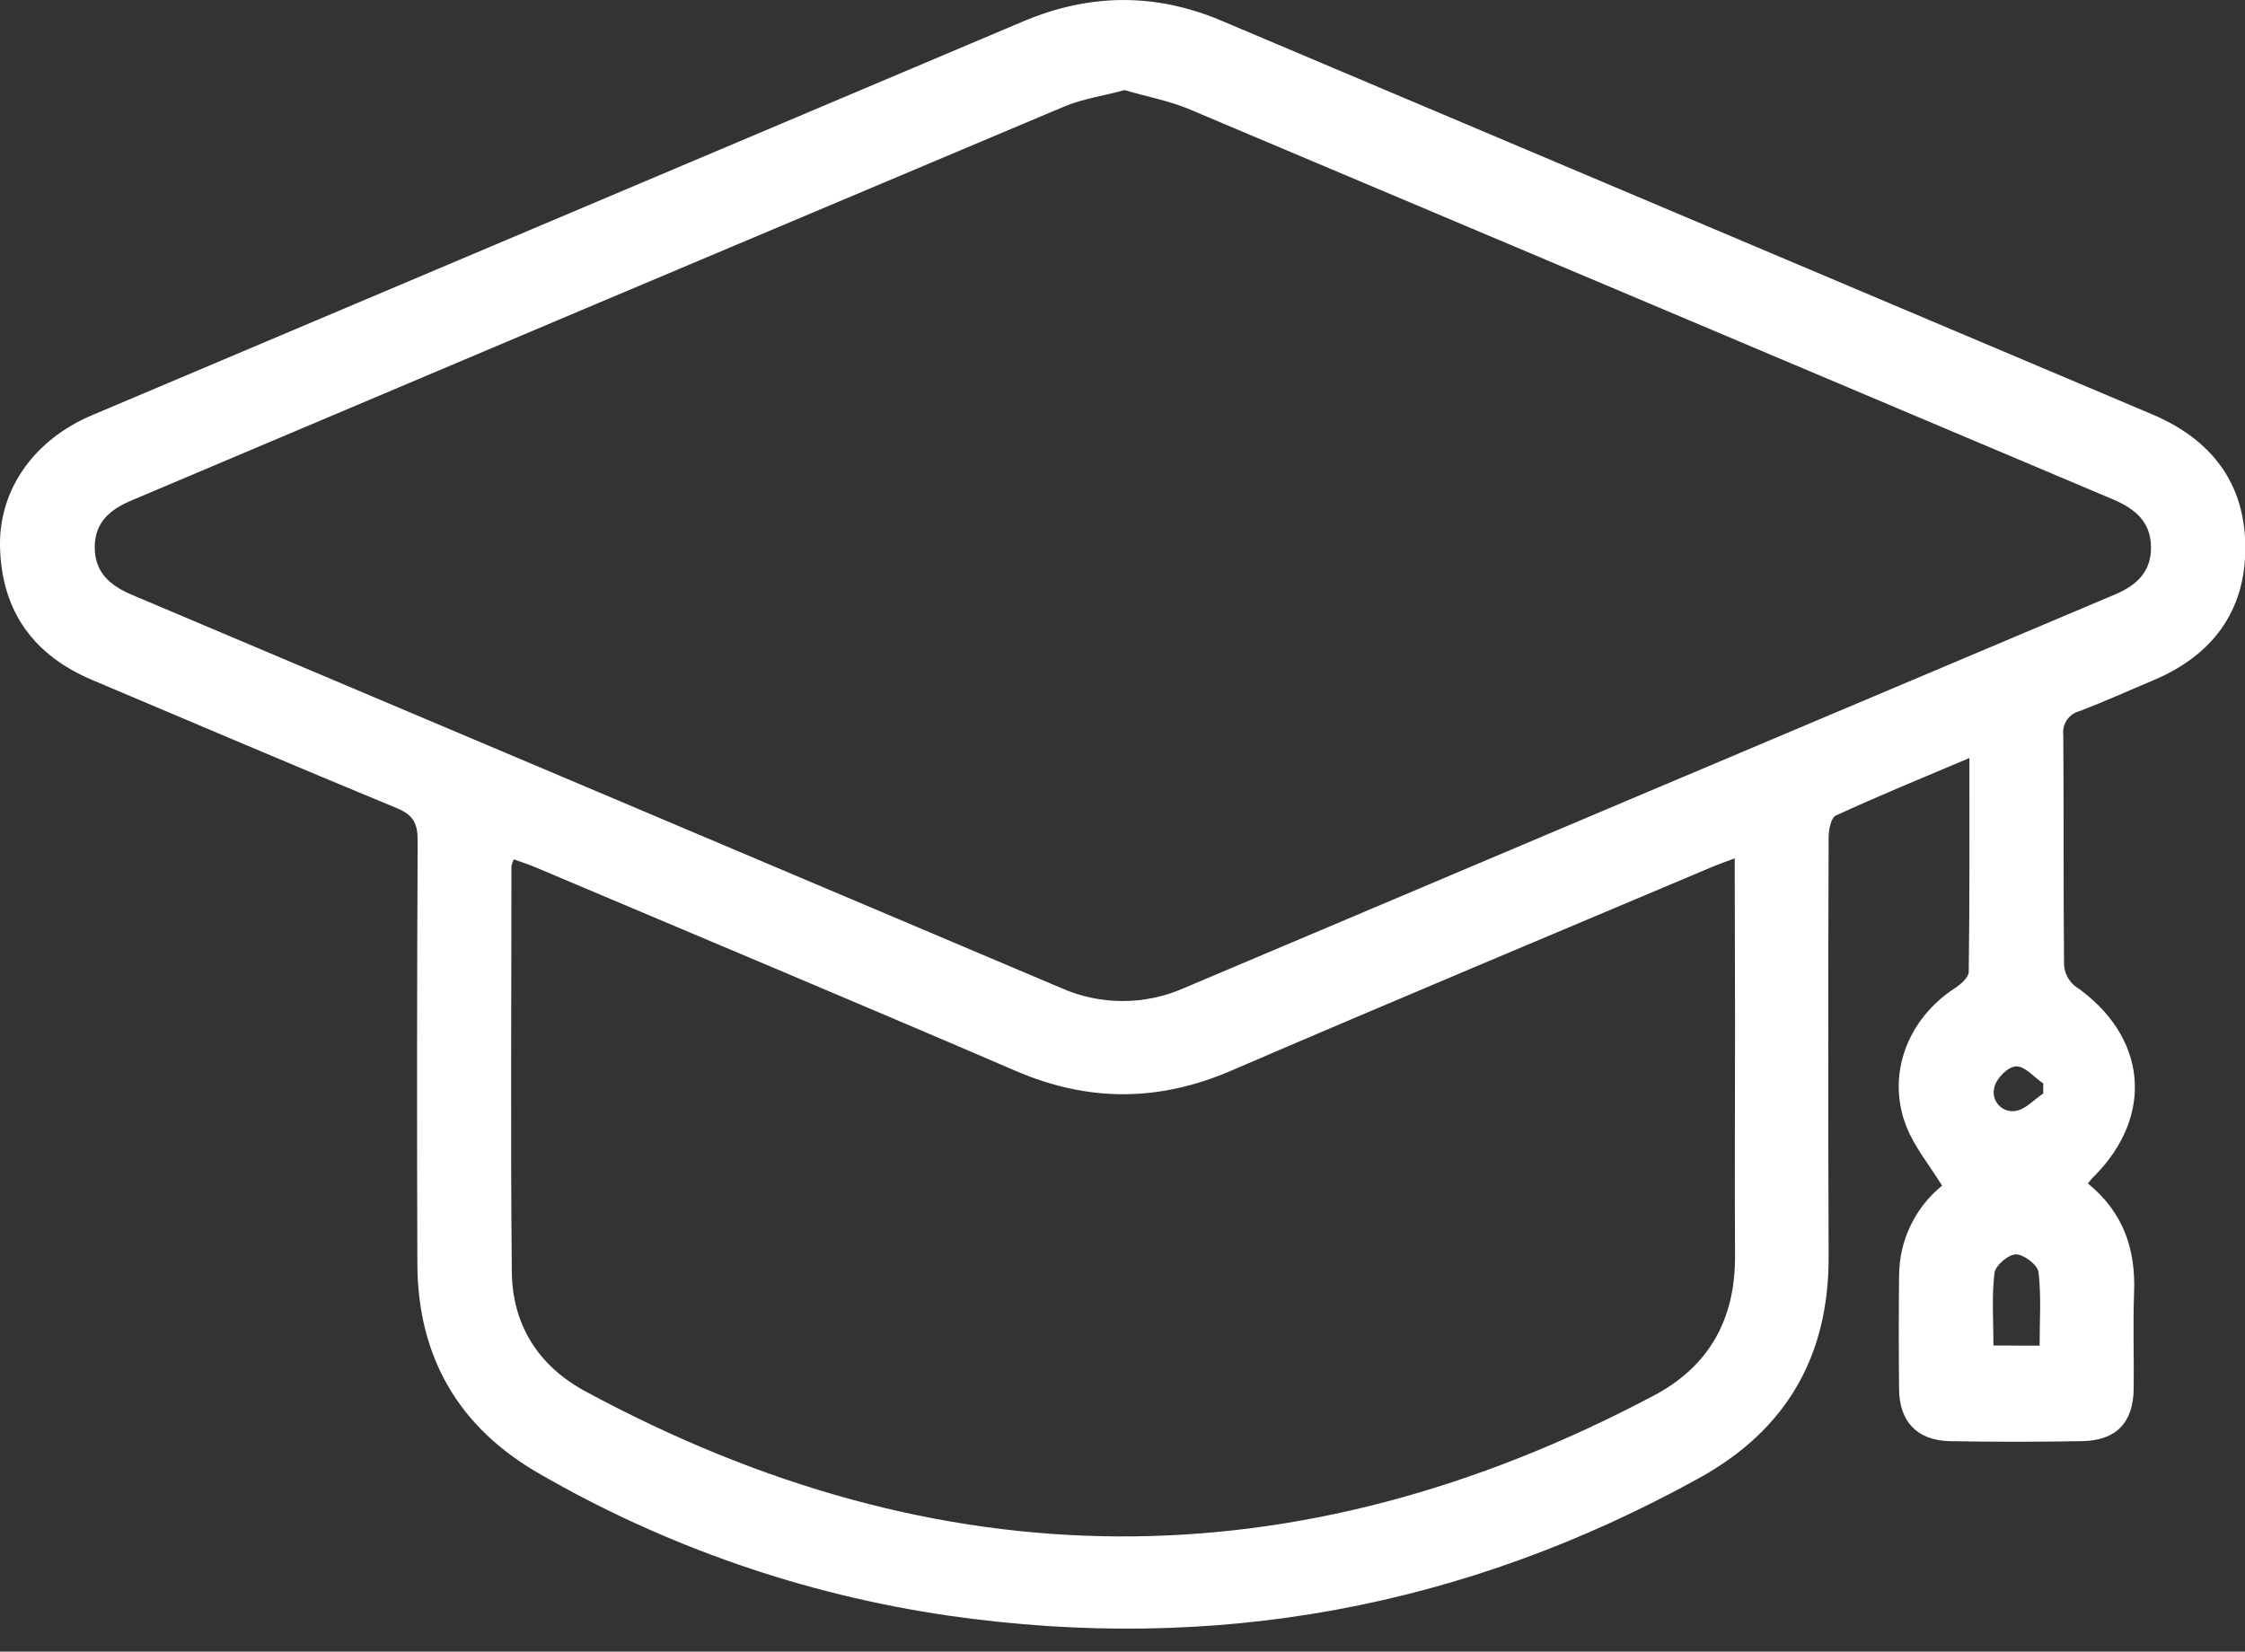 <svg width="53" height="39" viewBox="0 0 53 39" fill="none" xmlns="http://www.w3.org/2000/svg">
<rect x="0" y="0" width="53" height="39" fill="#333333" stroke="none"/>
<g clip-path="url(#clip0_2108_1114)">
<path d="M49.291 27.945C50.126 28.625 50.419 29.489 50.382 30.505C50.352 31.267 50.382 32.034 50.372 32.795C50.361 33.596 49.955 34.017 49.151 34.029C48.109 34.048 47.065 34.049 46.028 34.029C45.265 34.014 44.843 33.571 44.834 32.814C44.824 31.912 44.824 31.01 44.834 30.107C44.837 29.702 44.929 29.303 45.105 28.938C45.28 28.573 45.534 28.251 45.849 27.996C45.544 27.503 45.194 27.081 45.005 26.597C44.529 25.385 45.028 24.064 46.146 23.337C46.285 23.246 46.477 23.081 46.478 22.947C46.501 21.287 46.494 19.628 46.494 17.898C45.398 18.363 44.359 18.788 43.342 19.256C43.226 19.308 43.17 19.598 43.17 19.778C43.159 23.076 43.159 26.372 43.17 29.668C43.179 32.016 42.178 33.758 40.12 34.897C34.576 37.966 28.669 39.051 22.397 38.15C18.992 37.656 15.712 36.519 12.733 34.798C10.823 33.703 9.861 32.038 9.853 29.84C9.842 26.51 9.844 23.18 9.86 19.848C9.86 19.443 9.757 19.243 9.37 19.083C6.968 18.092 4.58 17.07 2.186 16.06C0.795 15.476 0.044 14.438 0.001 12.936C-0.038 11.558 0.806 10.383 2.173 9.804C9.496 6.707 16.82 3.609 24.143 0.51C25.714 -0.156 27.267 -0.175 28.837 0.489C36.161 3.588 43.484 6.686 50.807 9.783C52.212 10.377 53.012 11.419 53.007 12.944C53.007 14.446 52.214 15.486 50.827 16.067C50.252 16.308 49.684 16.566 49.101 16.789C48.977 16.82 48.868 16.895 48.796 17.001C48.724 17.106 48.694 17.235 48.71 17.362C48.725 19.169 48.71 20.977 48.728 22.775C48.733 22.87 48.757 22.964 48.799 23.049C48.841 23.135 48.9 23.211 48.973 23.273C50.685 24.445 50.882 26.332 49.429 27.785C49.386 27.82 49.362 27.861 49.291 27.945ZM26.547 2.127C26.049 2.266 25.563 2.33 25.125 2.515C17.783 5.608 10.444 8.708 3.109 11.815C2.607 12.026 2.241 12.324 2.236 12.915C2.236 13.532 2.613 13.834 3.131 14.052C10.437 17.141 17.741 20.232 25.044 23.326C25.503 23.531 26.001 23.637 26.504 23.637C27.007 23.637 27.505 23.531 27.964 23.326C35.287 20.225 42.611 17.128 49.934 14.036C50.434 13.824 50.788 13.506 50.781 12.915C50.774 12.324 50.408 12.019 49.91 11.803C42.621 8.721 35.331 5.641 28.039 2.563C27.565 2.372 27.05 2.275 26.547 2.127ZM40.953 20.268C40.705 20.361 40.547 20.415 40.397 20.48C36.616 22.078 32.828 23.661 29.058 25.285C27.347 26.02 25.685 26.023 23.975 25.285C20.205 23.662 16.417 22.077 12.638 20.478C12.471 20.407 12.299 20.353 12.128 20.291C12.104 20.343 12.086 20.396 12.074 20.451C12.074 23.649 12.051 26.835 12.083 30.026C12.094 31.278 12.705 32.251 13.82 32.853C22.196 37.382 30.594 37.421 39.014 32.968C40.348 32.273 40.961 31.161 40.961 29.674C40.95 27.853 40.961 26.031 40.961 24.21L40.953 20.268ZM48.151 31.774C48.151 31.193 48.193 30.609 48.125 30.036C48.105 29.868 47.776 29.619 47.594 29.619C47.411 29.619 47.106 29.884 47.085 30.061C47.019 30.617 47.061 31.186 47.061 31.771L48.151 31.774ZM48.237 25.82C48.237 25.741 48.237 25.662 48.237 25.582C48.025 25.443 47.806 25.172 47.599 25.18C47.392 25.189 47.129 25.47 47.082 25.675C47.062 25.748 47.061 25.824 47.078 25.897C47.096 25.969 47.131 26.037 47.182 26.092C47.232 26.148 47.295 26.189 47.366 26.214C47.437 26.238 47.513 26.244 47.587 26.232C47.819 26.194 48.022 25.962 48.237 25.82Z" fill="white"/>
</g>
<defs>
<clipPath id="clip0_2108_1114">
<rect width="53" height="38.46" fill="white"/>
</clipPath>
</defs>
</svg>
